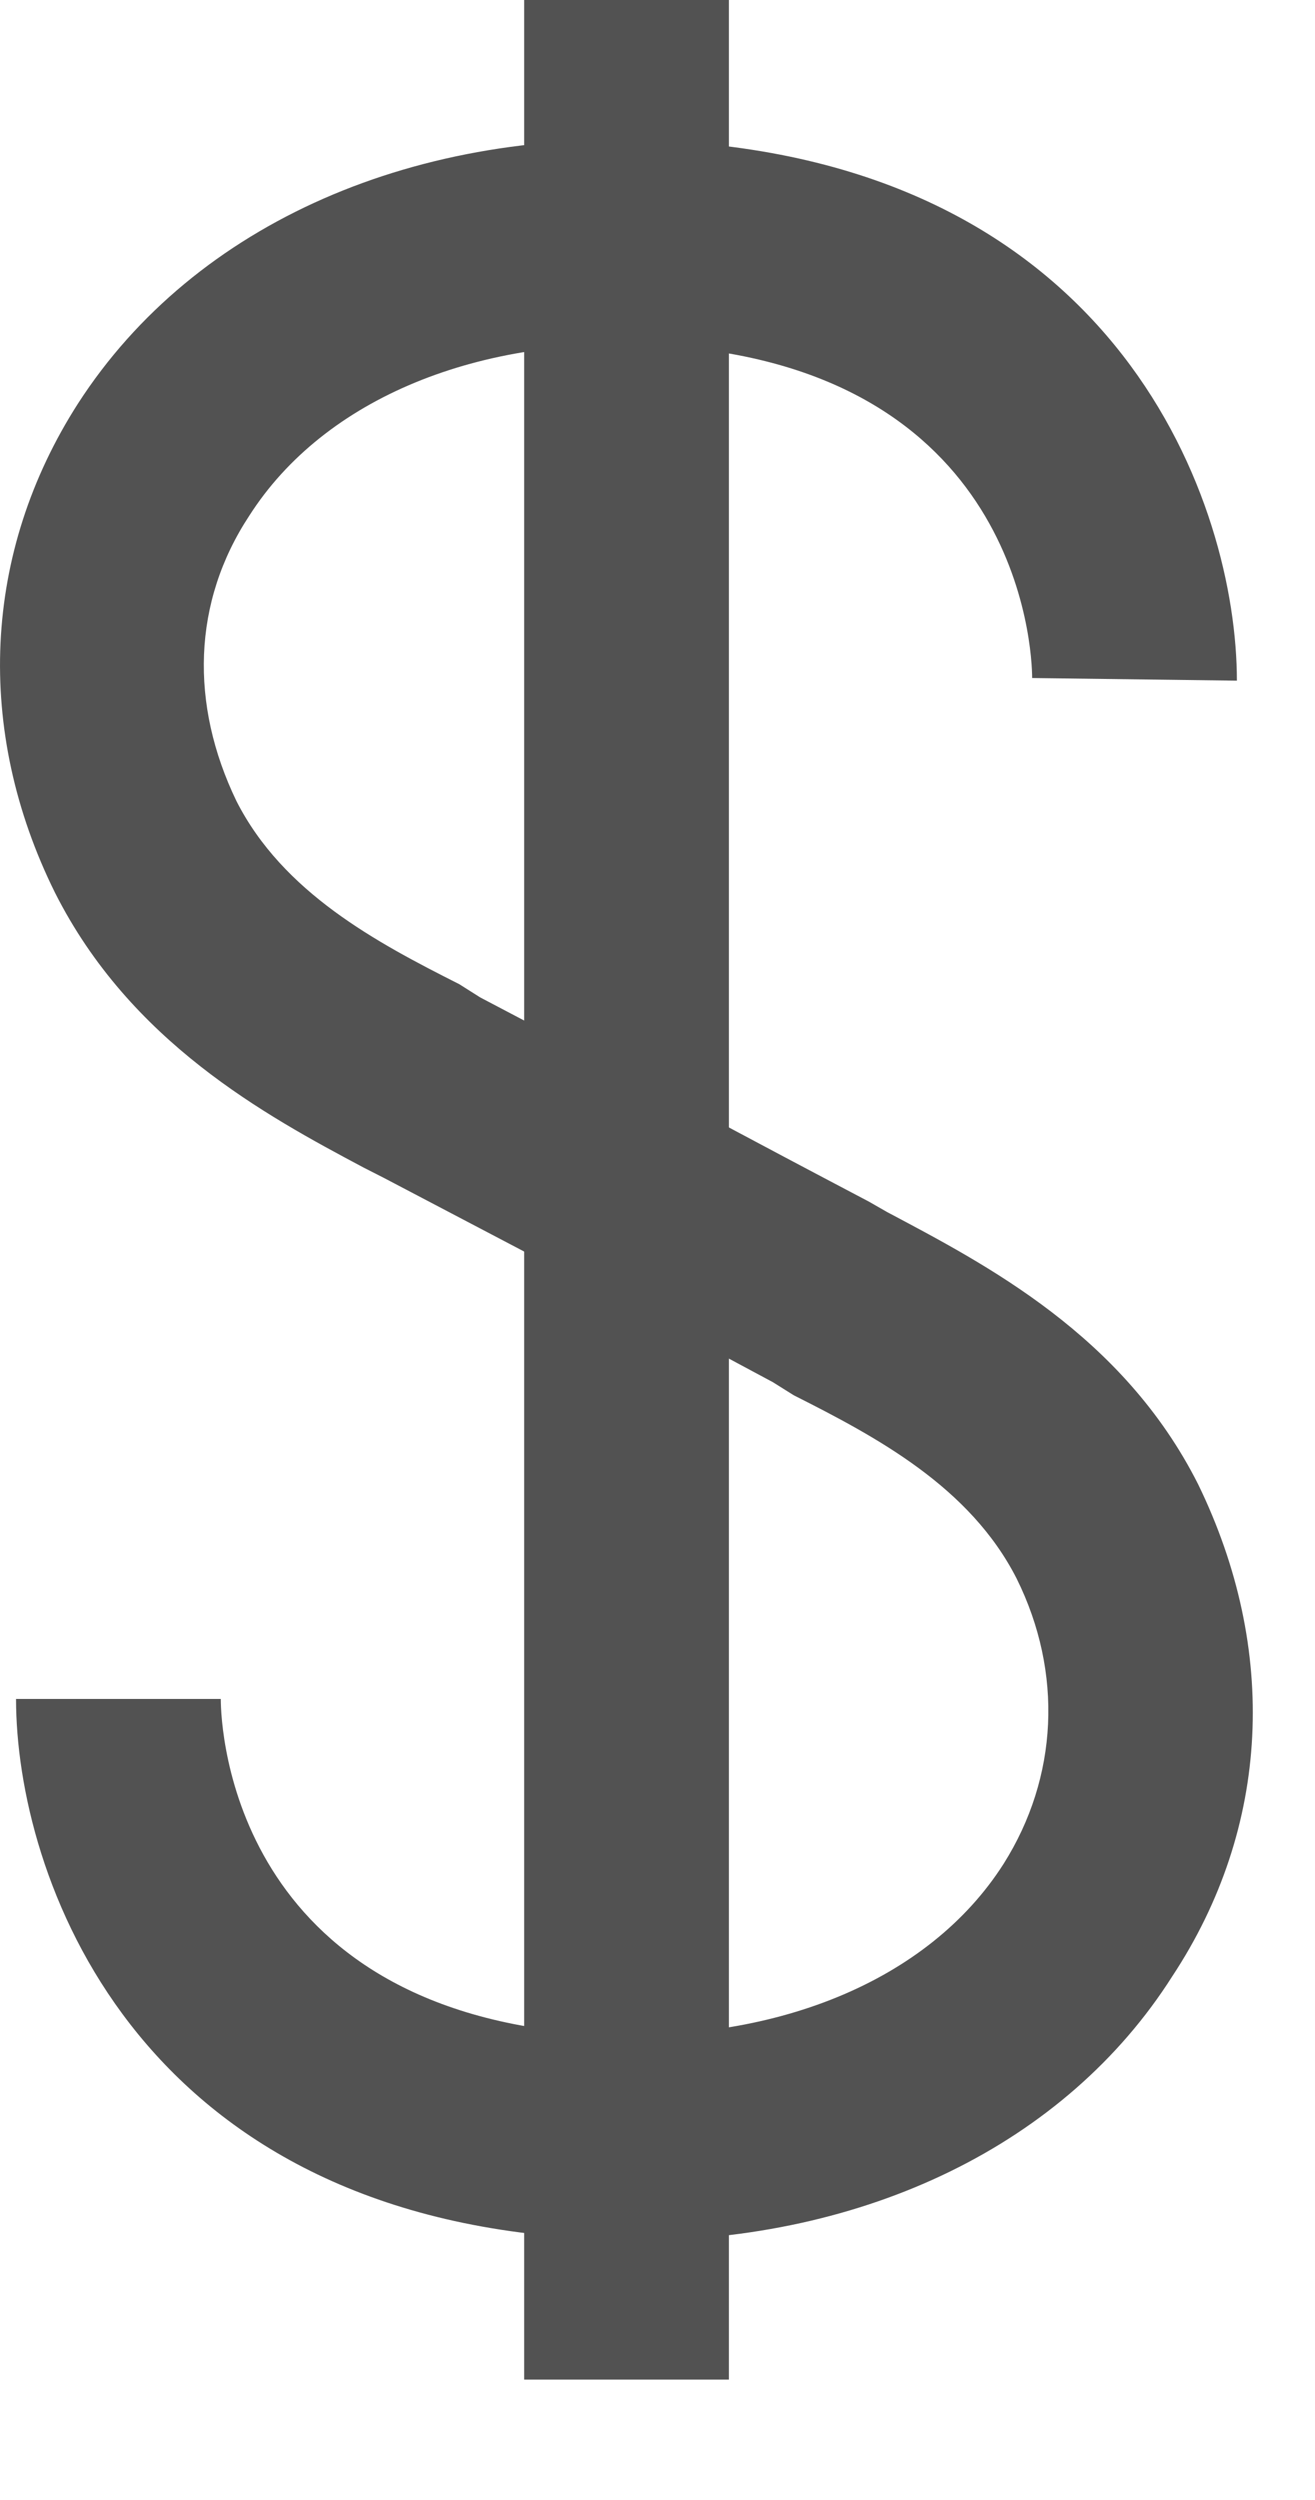<svg width="10" height="19" viewBox="0 0 10 19" fill="none" xmlns="http://www.w3.org/2000/svg">
<path d="M5.543 18.085H3.986V0H5.543V18.085Z" fill="#525252"/>
<path d="M4.814 17.03C4.682 17.03 4.551 17.024 4.419 17.01C1.009 16.811 0.122 14.245 0.122 12.912H0.891H1.679C1.679 13.151 1.778 15.279 4.498 15.459C5.878 15.538 7.061 15.061 7.632 14.165C8.046 13.509 8.086 12.713 7.731 11.997C7.376 11.3 6.667 10.922 6.036 10.604L5.878 10.505C4.952 10.007 4.459 9.749 4.419 9.729H4.4C4.4 9.729 3.907 9.47 2.921 8.953L2.764 8.873C2.015 8.475 0.99 7.918 0.418 6.784C-0.193 5.551 -0.134 4.198 0.595 3.064C1.482 1.691 3.178 0.955 5.109 1.074C8.519 1.273 9.406 3.84 9.406 5.173L7.849 5.153C7.849 4.934 7.751 2.785 5.011 2.626C3.651 2.546 2.468 3.024 1.896 3.919C1.463 4.576 1.443 5.352 1.798 6.088C2.152 6.784 2.862 7.162 3.493 7.48L3.651 7.58C4.597 8.077 5.09 8.336 5.109 8.356V8.336C5.109 8.336 5.622 8.614 6.607 9.132L6.745 9.211C7.494 9.609 8.539 10.146 9.111 11.28C9.722 12.534 9.663 13.887 8.914 15.021C8.105 16.294 6.588 17.03 4.814 17.03Z" fill="#525252"/>
</svg>
